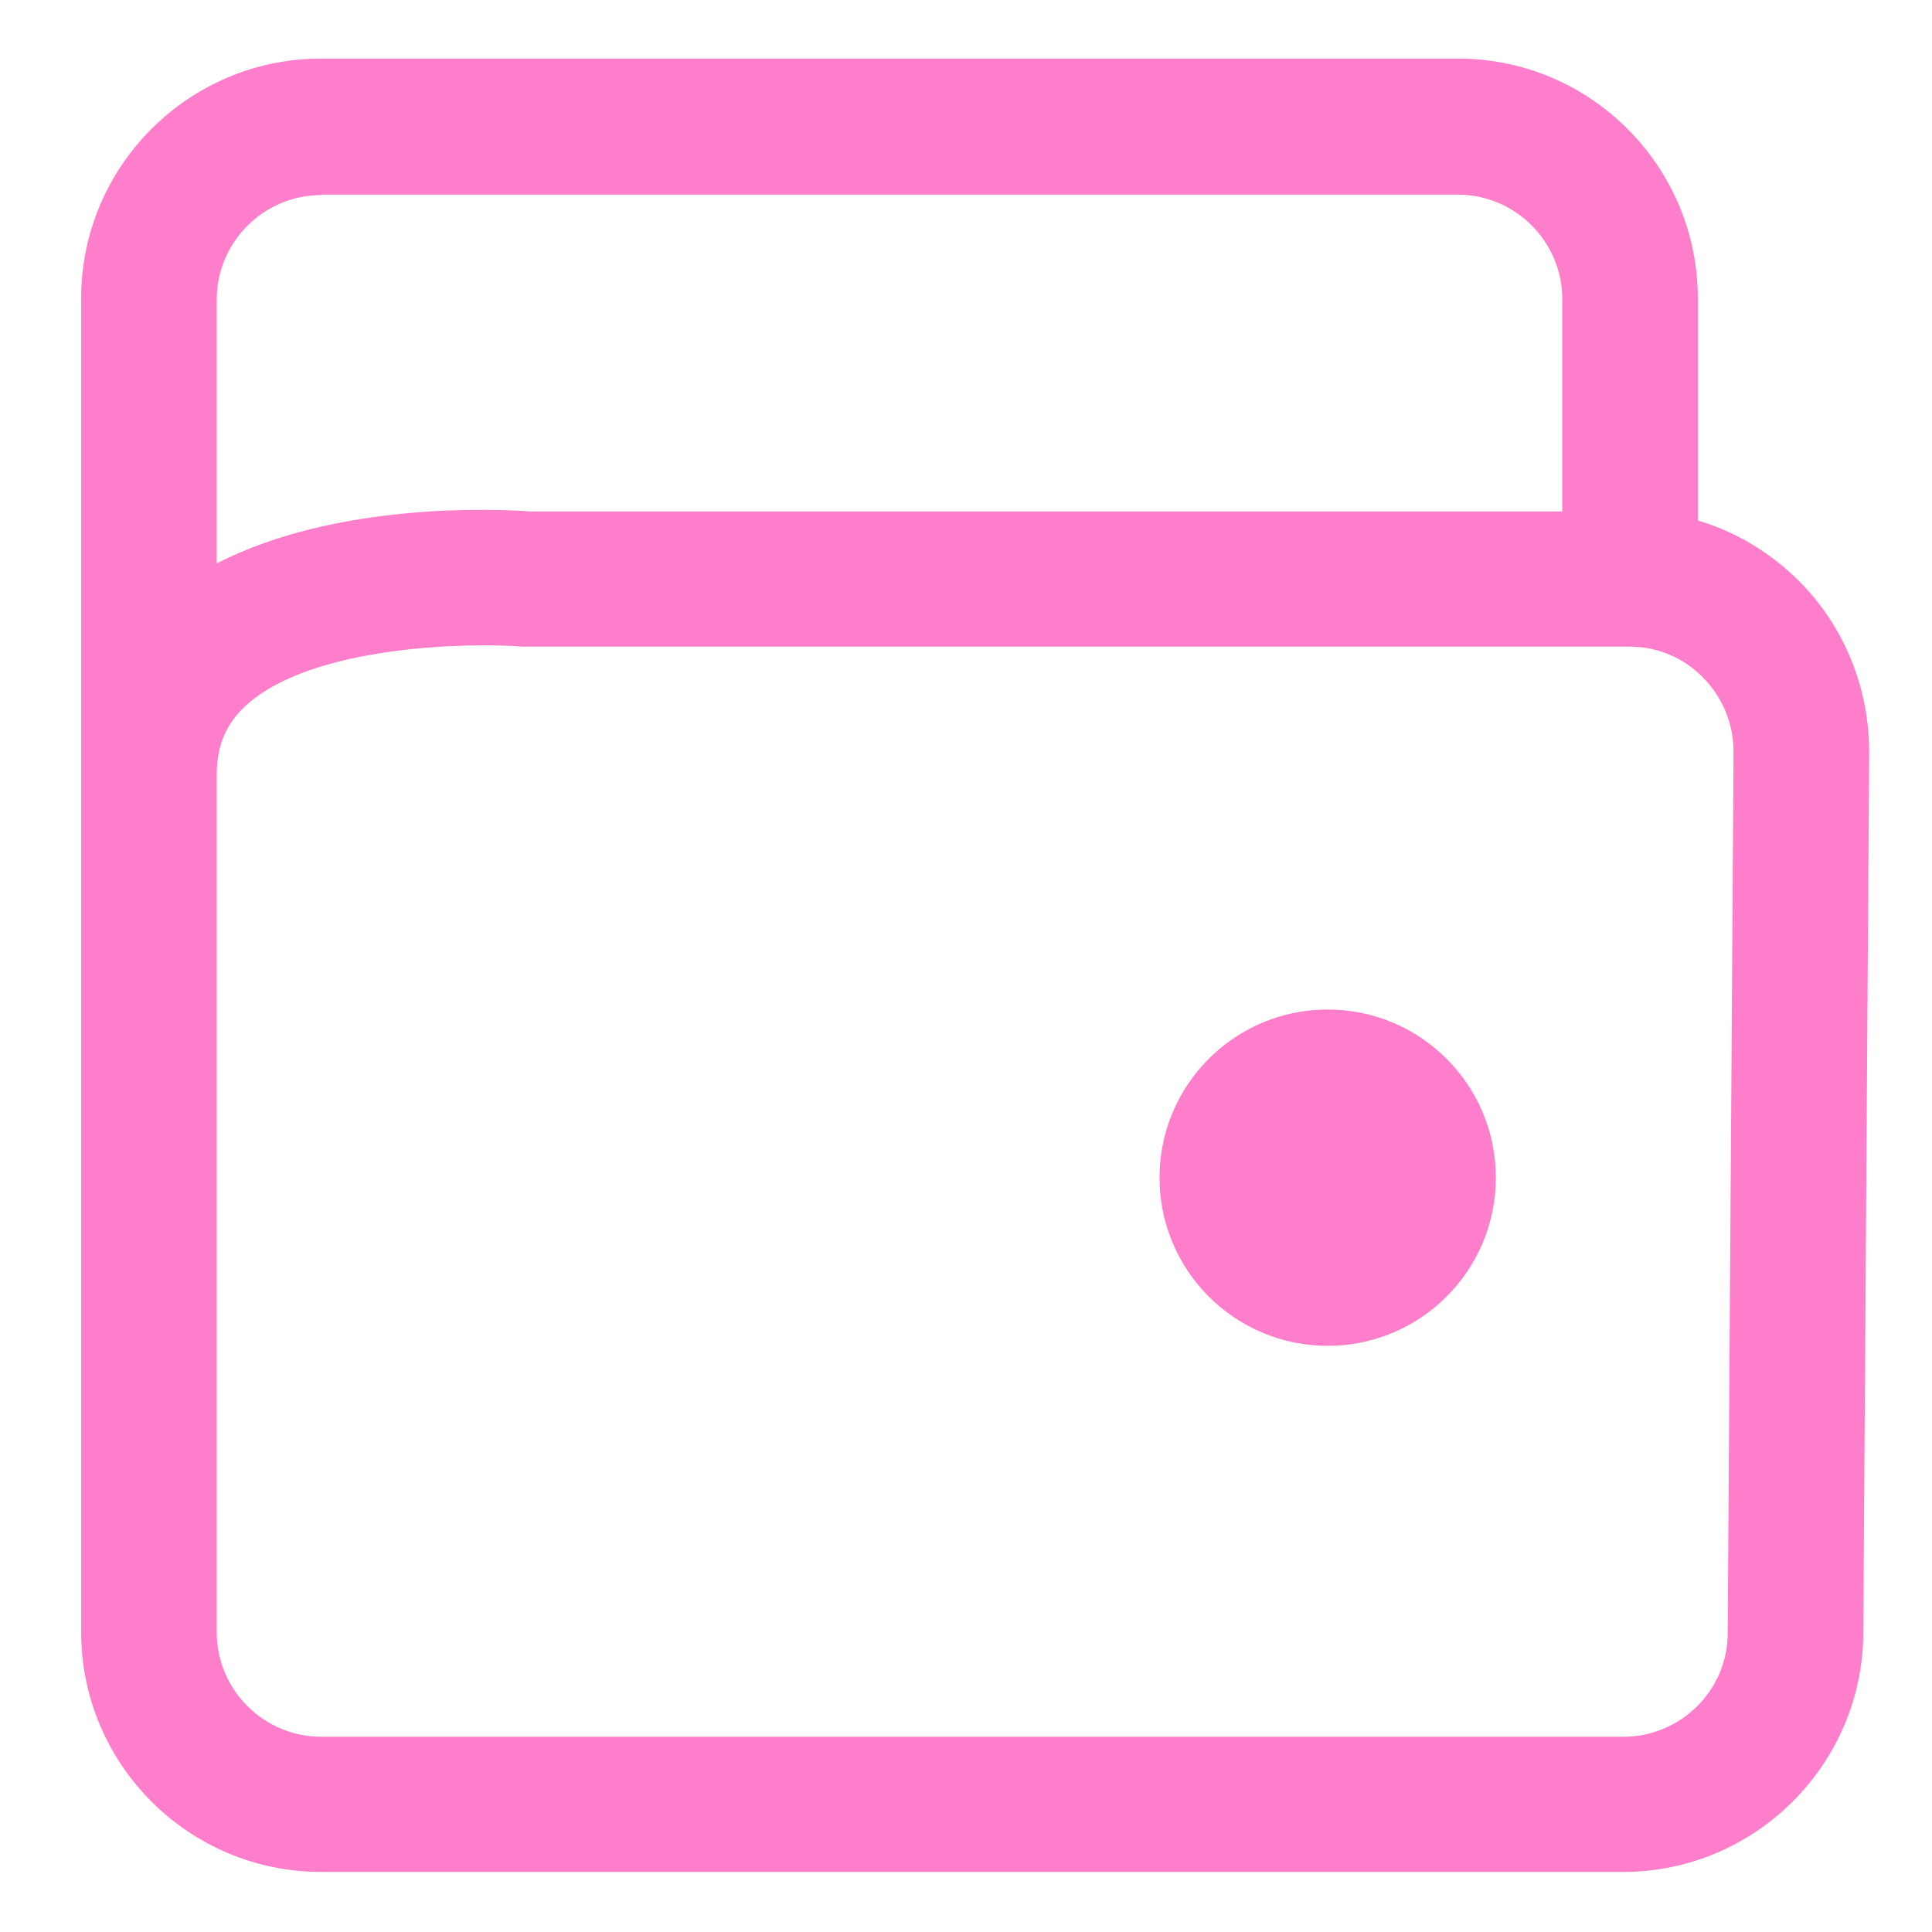 <svg width="82" height="82" viewBox="0 0 82 82" fill="none" xmlns="http://www.w3.org/2000/svg">
<path d="M56.351 56.583C59.995 56.583 62.95 53.629 62.95 49.984C62.95 46.34 59.995 43.385 56.351 43.385C52.706 43.385 49.752 46.34 49.752 49.984C49.752 53.629 52.706 56.583 56.351 56.583Z" fill="#FF7ECB" stroke="#FF7ECB" stroke-width="1.076" stroke-miterlimit="10"/>
<path d="M72.062 22.111V12.673C72.062 7.052 67.497 2.486 61.876 2.486H13.63C8.009 2.486 3.443 7.052 3.443 12.673V69.263C3.443 74.884 8.009 79.45 13.63 79.45H68.897C74.479 79.45 79.045 74.903 79.083 69.34L79.333 31.933C79.333 29.209 78.297 26.638 76.398 24.701C75.17 23.473 73.693 22.571 72.062 22.092V22.111ZM13.63 8.261H61.876C64.312 8.261 66.307 10.256 66.307 12.692V21.708H22.512C21.188 21.612 14.34 21.267 9.198 23.914V12.711C9.198 10.275 11.194 8.28 13.63 8.28V8.261ZM73.328 69.321C73.328 71.738 71.333 73.714 68.897 73.714H13.63C11.194 73.714 9.198 71.719 9.198 69.283V32.892C9.198 31.664 9.582 30.724 10.426 29.957C13.227 27.367 19.999 27.271 22.166 27.444H69.166C70.355 27.444 71.468 27.923 72.292 28.767C73.117 29.612 73.578 30.724 73.578 31.914L73.328 69.321Z" fill="#FF7ECB"/>
</svg>
